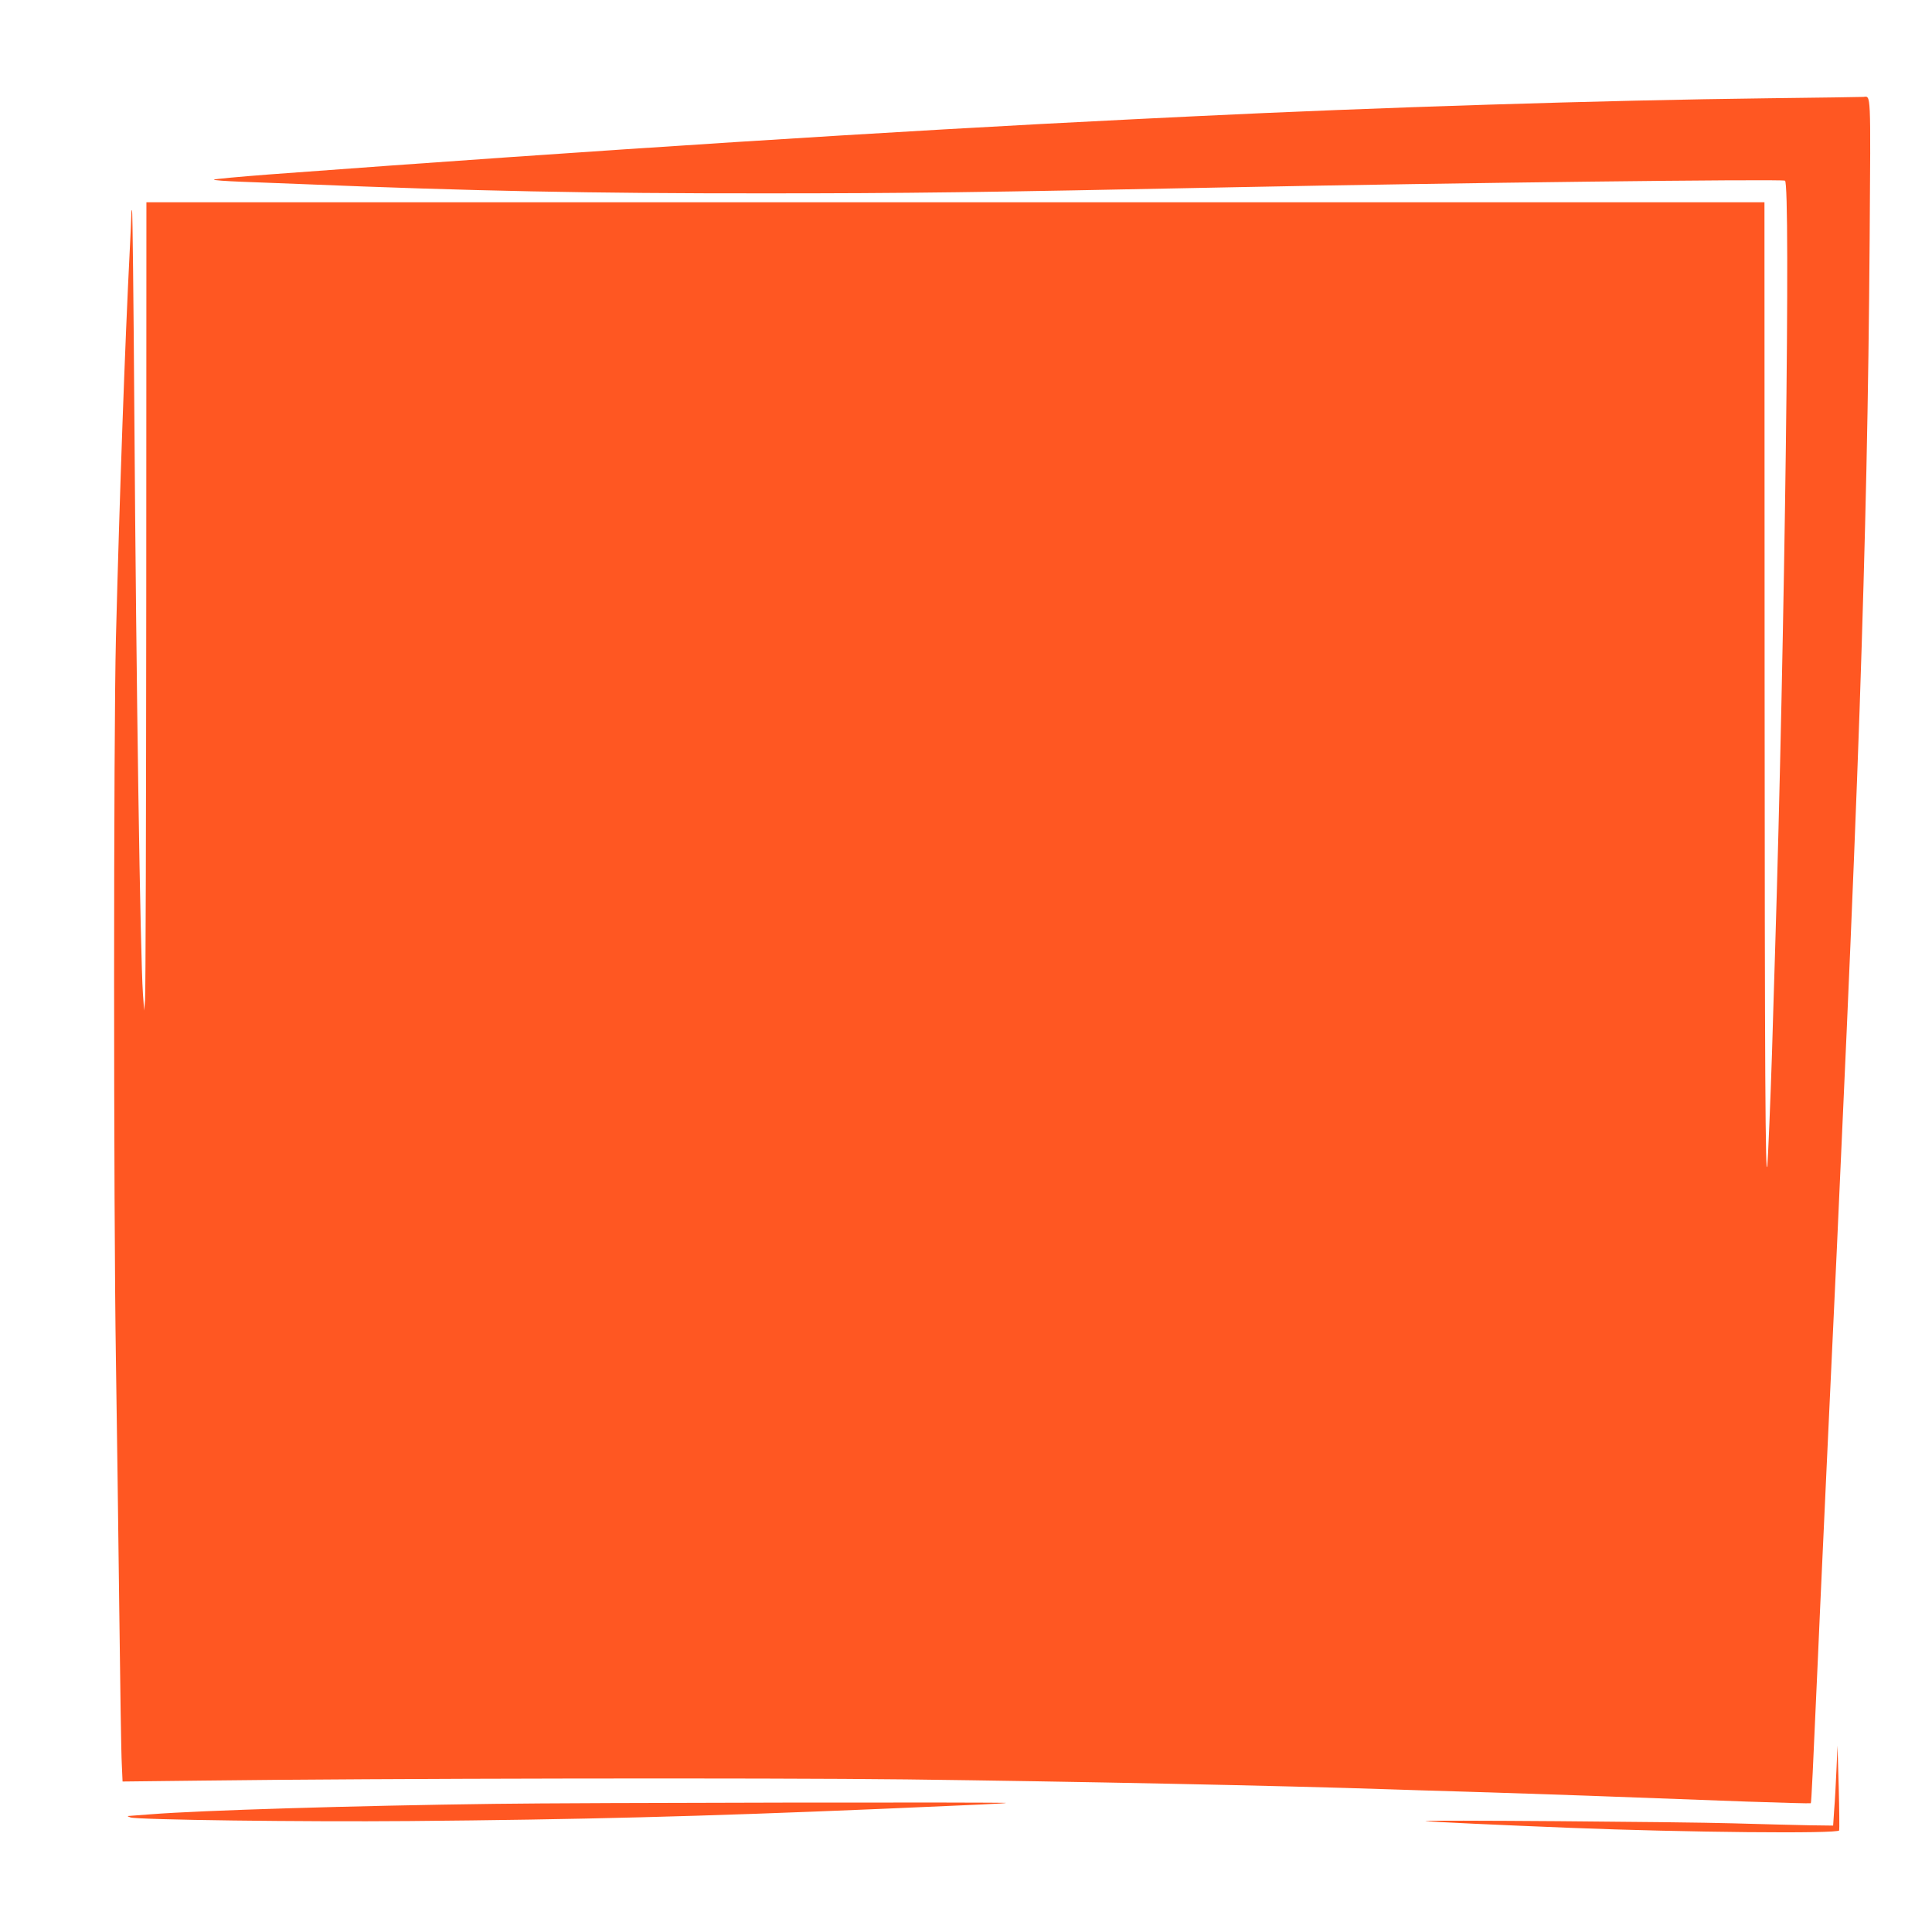 <?xml version="1.0" standalone="no"?>
<!DOCTYPE svg PUBLIC "-//W3C//DTD SVG 20010904//EN"
 "http://www.w3.org/TR/2001/REC-SVG-20010904/DTD/svg10.dtd">
<svg version="1.0" xmlns="http://www.w3.org/2000/svg"
 width="1280pt" height="1280pt" viewBox="0 0 1280 1280"
 preserveAspectRatio="xMidYMid meet">
<g transform="translate(0,1280) scale(0.1,-0.1)"
fill="#ff5722" stroke="none">
<path d="M11720 12149 c-1100 -13 -2609 -61 -3800 -119 -113 -6 -297 -15 -410
-20 -1571 -77 -3563 -205 -5730 -366 -195 -15 -359 -30 -363 -34 -4 -4 77 -10
180 -14 103 -4 289 -11 413 -16 1094 -45 1919 -62 3055 -61 927 0 1423 6 3135
41 1399 28 3597 55 3626 43 38 -14 -1 -3013 -66 -5118 -5 -176 -15 -473 -20
-660 -9 -288 -27 -711 -31 -749 -13 -101 -17 614 -18 3242 l-1 3142 -5360 0
-5360 0 -1 -2607 c-1 -1435 -4 -2639 -8 -2678 l-6 -70 -8 110 c-18 270 -44
2002 -57 3849 -5 737 -12 1341 -15 1344 -3 3 -5 -12 -5 -34 0 -21 -5 -122 -10
-224 -32 -626 -67 -1606 -92 -2580 -16 -642 -16 -3777 0 -4780 6 -393 16
-1131 22 -1640 6 -509 13 -976 17 -1039 l5 -114 522 6 c1185 15 3742 19 4671
8 1124 -14 2469 -41 3210 -66 88 -3 306 -10 485 -15 608 -19 949 -31 1873 -66
231 -8 421 -13 424 -11 4 5 14 215 48 982 8 193 20 442 25 555 5 113 19 405
30 650 22 480 54 1157 70 1495 9 191 21 457 65 1440 33 740 66 1566 85 2115
40 1176 59 2056 67 3128 7 993 9 944 -42 940 -11 -1 -292 -5 -625 -9z"/>
<path d="M12167 1075 c-4 -88 -10 -207 -15 -265 l-7 -105 -155 2 c-85 2 -315
7 -510 13 -348 10 -2074 23 -2035 15 21 -5 509 -27 960 -45 757 -30 1772 -40
1780 -17 2 6 1 136 -3 287 l-8 275 -7 -160z"/>
<path d="M3275 849 c-929 -12 -1946 -43 -2275 -69 -69 -5 -134 -10 -145 -11
-14 0 -11 -3 10 -10 52 -16 1143 -30 1845 -24 1139 10 1921 30 3110 80 680 29
835 36 845 40 19 6 -2836 2 -3390 -6z"/>
</g>
</svg>
